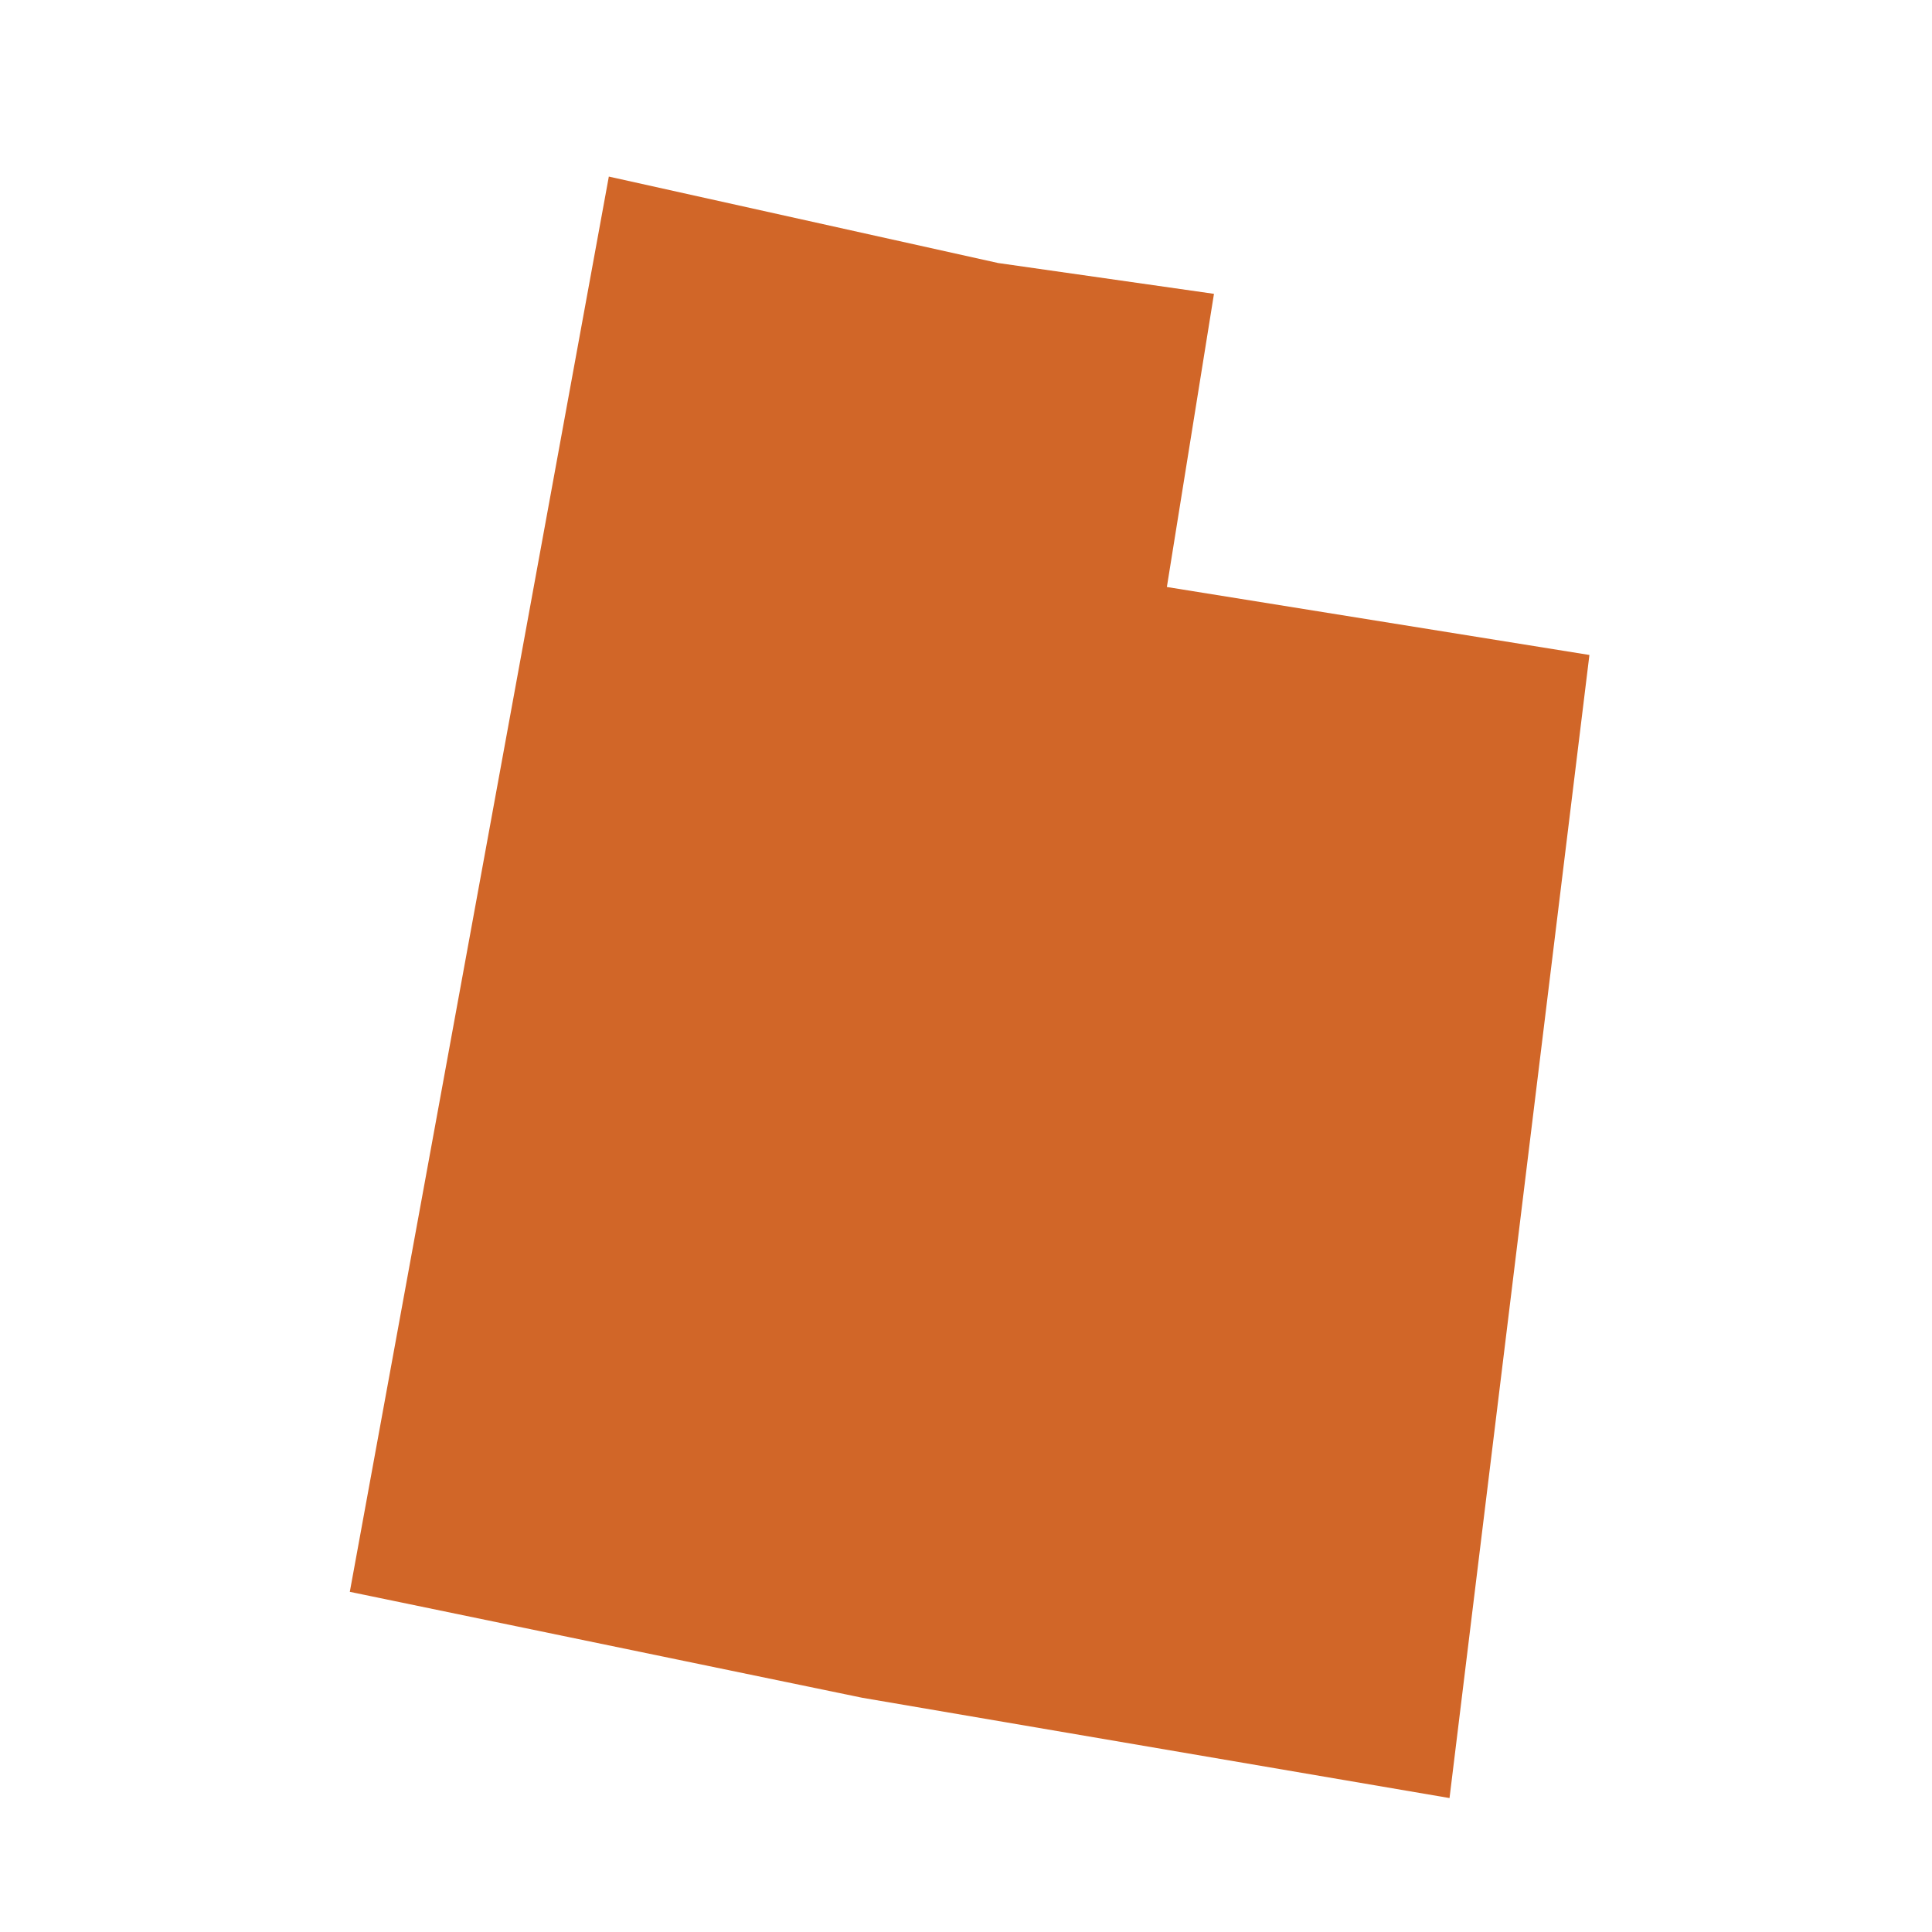 <svg height='100px' width='100px'  fill="#d16628" xmlns="http://www.w3.org/2000/svg" xmlns:xlink="http://www.w3.org/1999/xlink" version="1.1" x="0px" y="0px" viewBox="0 0 100 100" enable-background="new 0 0 100 100" xml:space="preserve"><path d="M60.397,30.383l2.438-15.174l-11.172-1.595l-20.15-4.474L18.106,82.393l26.528,5.484l30.393,5.19l7.241-59.166  L60.397,30.383z"></path></svg>